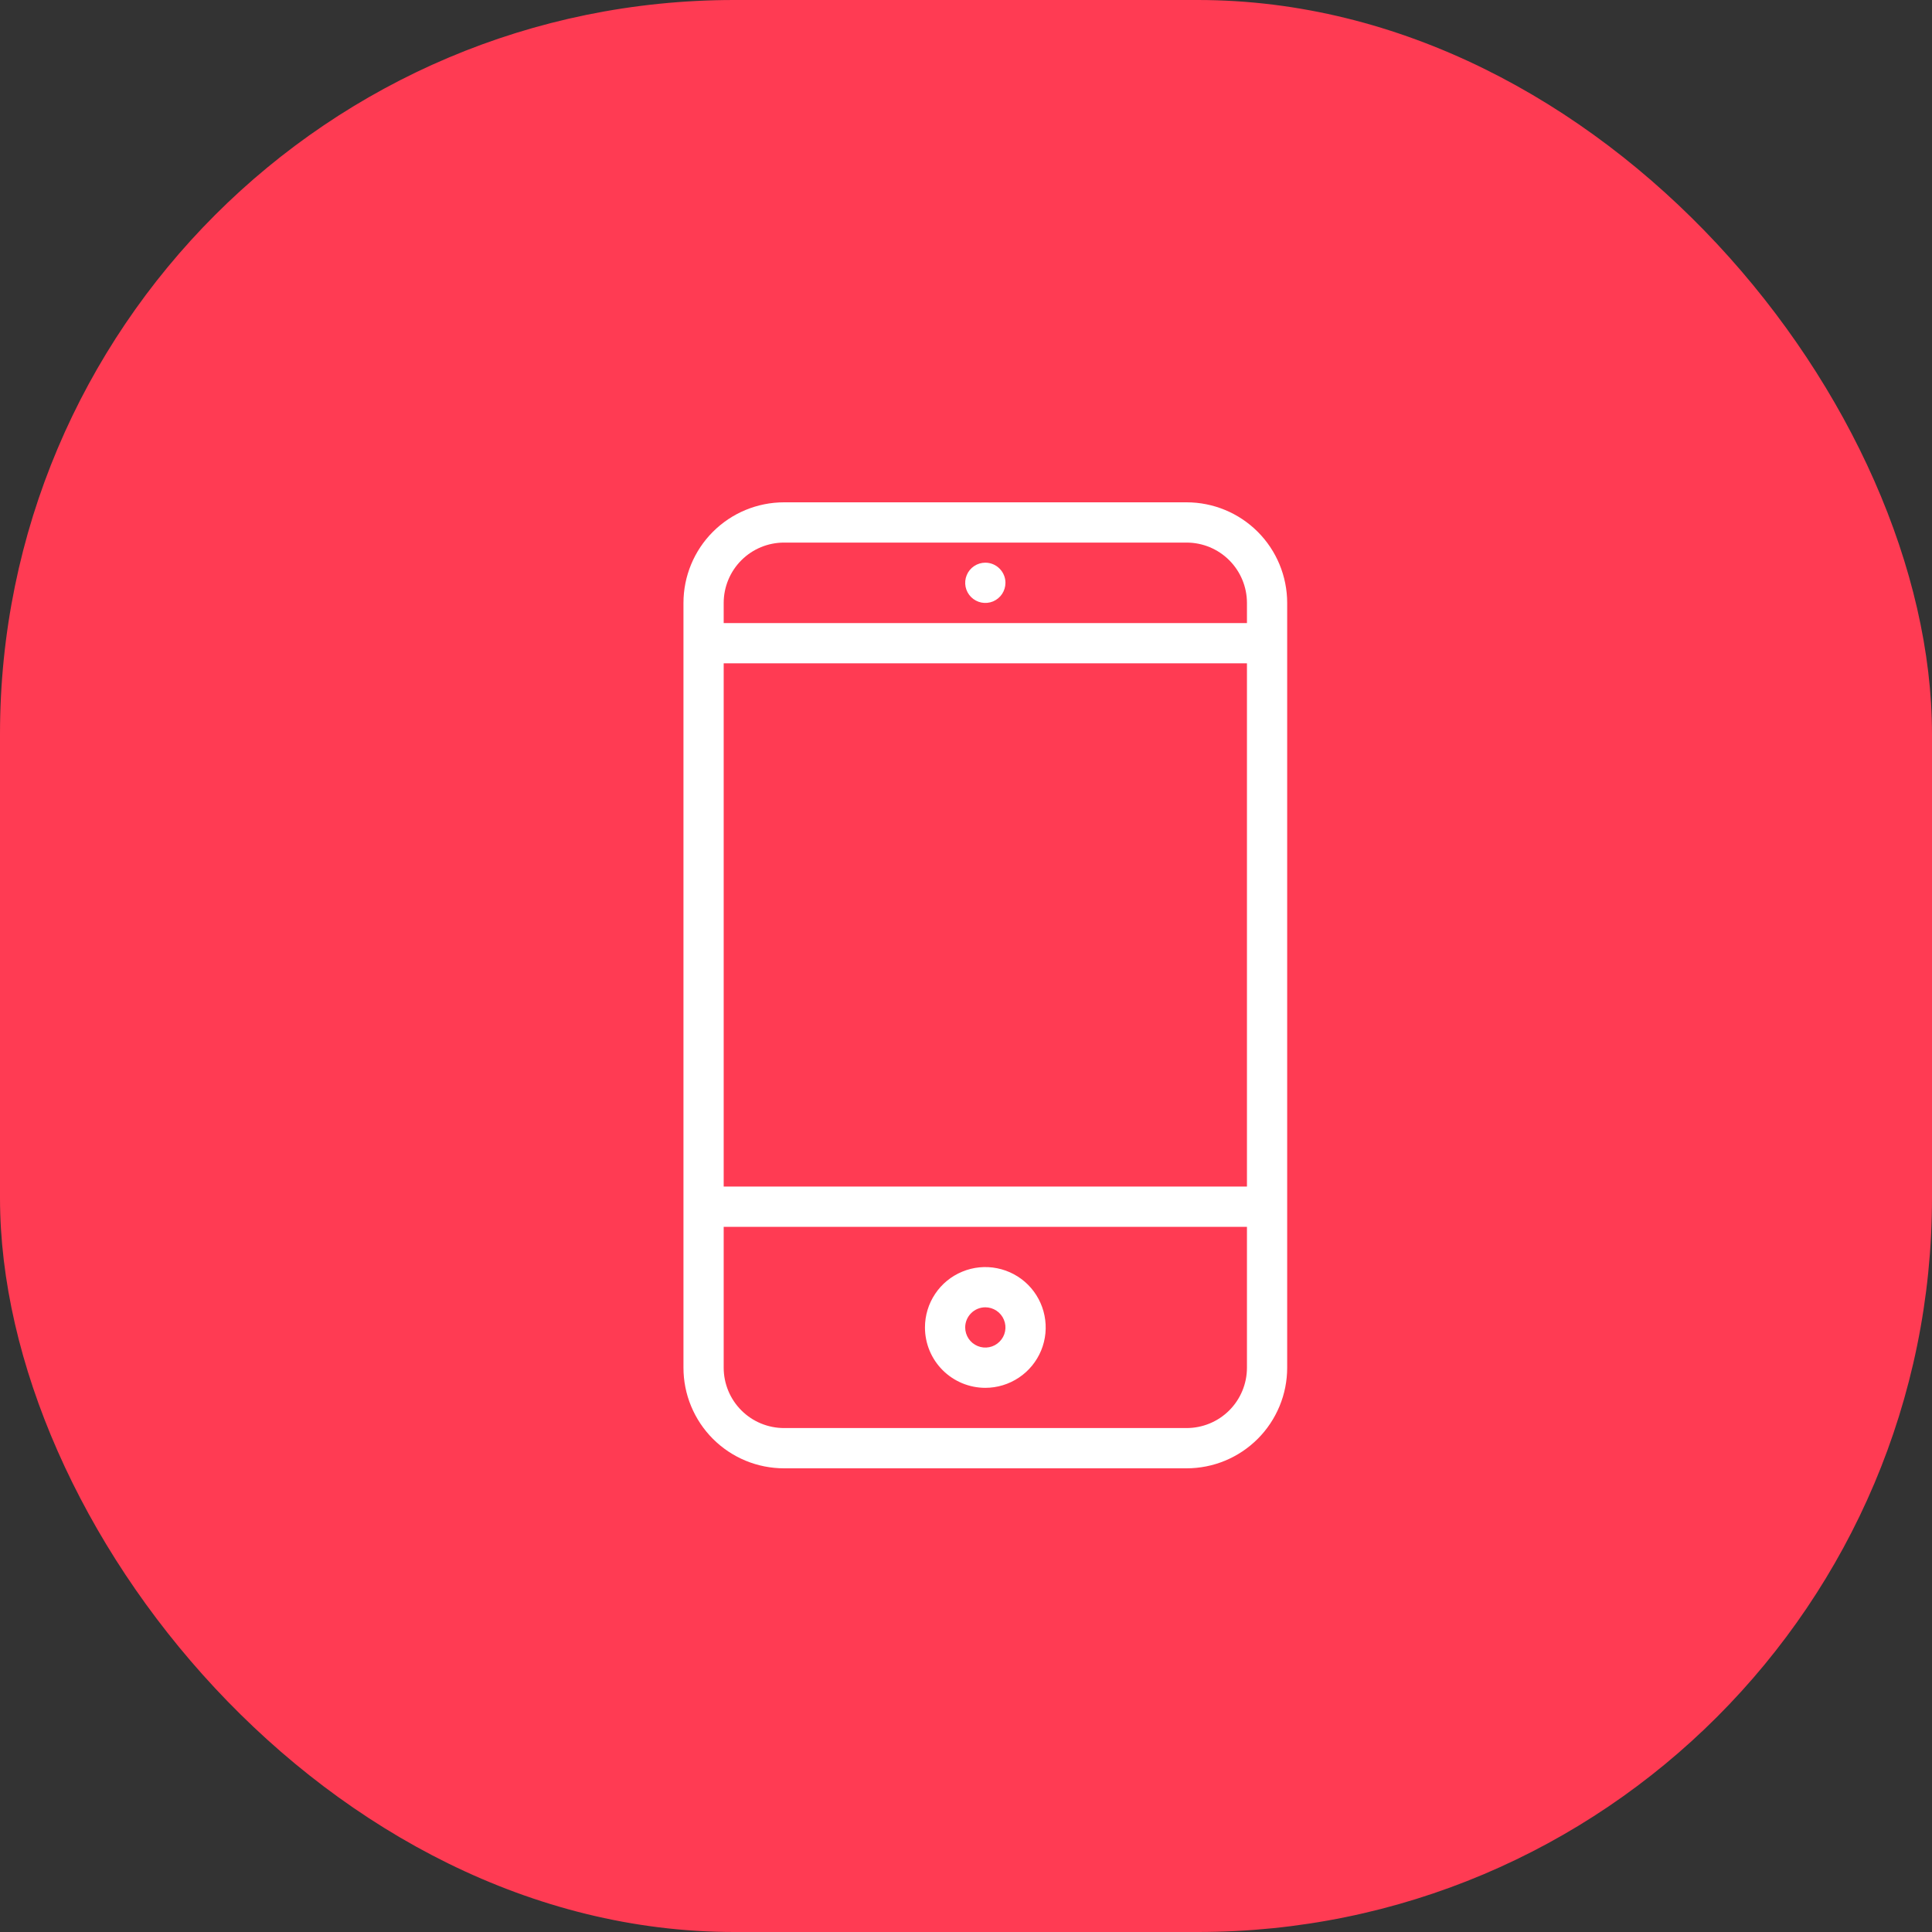 <?xml version="1.0" encoding="UTF-8"?> <svg xmlns="http://www.w3.org/2000/svg" width="50" height="50" viewBox="0 0 50 50" fill="none"><rect x="0" y="0" width="50" height="50" fill="#333333" stroke="none"/><g clip-path="url(#clip0_2077_557)"><rect width="50" height="50" rx="19" fill="#FF3B53"></rect><g clip-path="url(#clip1_2077_557)"><path d="M25.5 14.562C25.397 14.562 25.296 14.593 25.211 14.65C25.125 14.707 25.058 14.789 25.019 14.884C24.979 14.979 24.969 15.084 24.989 15.185C25.009 15.286 25.059 15.379 25.132 15.452C25.205 15.524 25.297 15.574 25.398 15.594C25.499 15.614 25.604 15.604 25.699 15.565C25.794 15.525 25.876 15.458 25.933 15.373C25.99 15.287 26.021 15.186 26.021 15.083C26.021 14.945 25.966 14.813 25.868 14.715C25.771 14.617 25.638 14.562 25.5 14.562V14.562ZM30.708 13H20.292C19.601 13 18.939 13.274 18.45 13.763C17.962 14.251 17.688 14.914 17.688 15.604V35.396C17.688 35.738 17.755 36.077 17.886 36.392C18.017 36.708 18.208 36.995 18.45 37.237C18.692 37.479 18.979 37.671 19.295 37.802C19.611 37.933 19.95 38 20.292 38H30.708C31.05 38 31.389 37.933 31.705 37.802C32.021 37.671 32.308 37.479 32.55 37.237C32.792 36.995 32.983 36.708 33.114 36.392C33.245 36.077 33.312 35.738 33.312 35.396V15.604C33.312 14.914 33.038 14.251 32.55 13.763C32.061 13.274 31.399 13 30.708 13V13ZM32.271 35.396C32.271 35.81 32.106 36.208 31.813 36.501C31.52 36.794 31.123 36.958 30.708 36.958H20.292C19.877 36.958 19.48 36.794 19.187 36.501C18.894 36.208 18.729 35.81 18.729 35.396V31.75H32.271V35.396ZM32.271 30.708H18.729V17.167H32.271V30.708ZM32.271 16.125H18.729V15.604C18.729 15.19 18.894 14.792 19.187 14.499C19.48 14.206 19.877 14.042 20.292 14.042H30.708C31.123 14.042 31.52 14.206 31.813 14.499C32.106 14.792 32.271 15.19 32.271 15.604V16.125ZM25.5 35.917C25.809 35.917 26.111 35.825 26.368 35.653C26.625 35.482 26.825 35.238 26.944 34.952C27.062 34.667 27.093 34.352 27.032 34.049C26.972 33.746 26.823 33.468 26.605 33.249C26.386 33.031 26.108 32.882 25.805 32.822C25.502 32.761 25.188 32.792 24.902 32.911C24.616 33.029 24.372 33.229 24.201 33.486C24.029 33.743 23.938 34.045 23.938 34.354C23.938 34.769 24.102 35.166 24.395 35.459C24.688 35.752 25.086 35.917 25.5 35.917ZM25.5 33.833C25.603 33.833 25.704 33.864 25.789 33.921C25.875 33.978 25.942 34.06 25.981 34.155C26.021 34.25 26.031 34.355 26.011 34.456C25.991 34.557 25.941 34.65 25.868 34.722C25.795 34.795 25.703 34.845 25.602 34.865C25.501 34.885 25.396 34.875 25.301 34.835C25.206 34.796 25.124 34.729 25.067 34.644C25.01 34.558 24.979 34.457 24.979 34.354C24.979 34.216 25.034 34.084 25.132 33.986C25.229 33.888 25.362 33.833 25.5 33.833Z" fill="white"></path></g></g><defs><clipPath id="clip0_2077_557"><rect width="50" height="50" fill="white"></rect></clipPath><clipPath id="clip1_2077_557"><rect width="25" height="25" fill="white" transform="translate(13 13)"></rect></clipPath></defs></svg> 